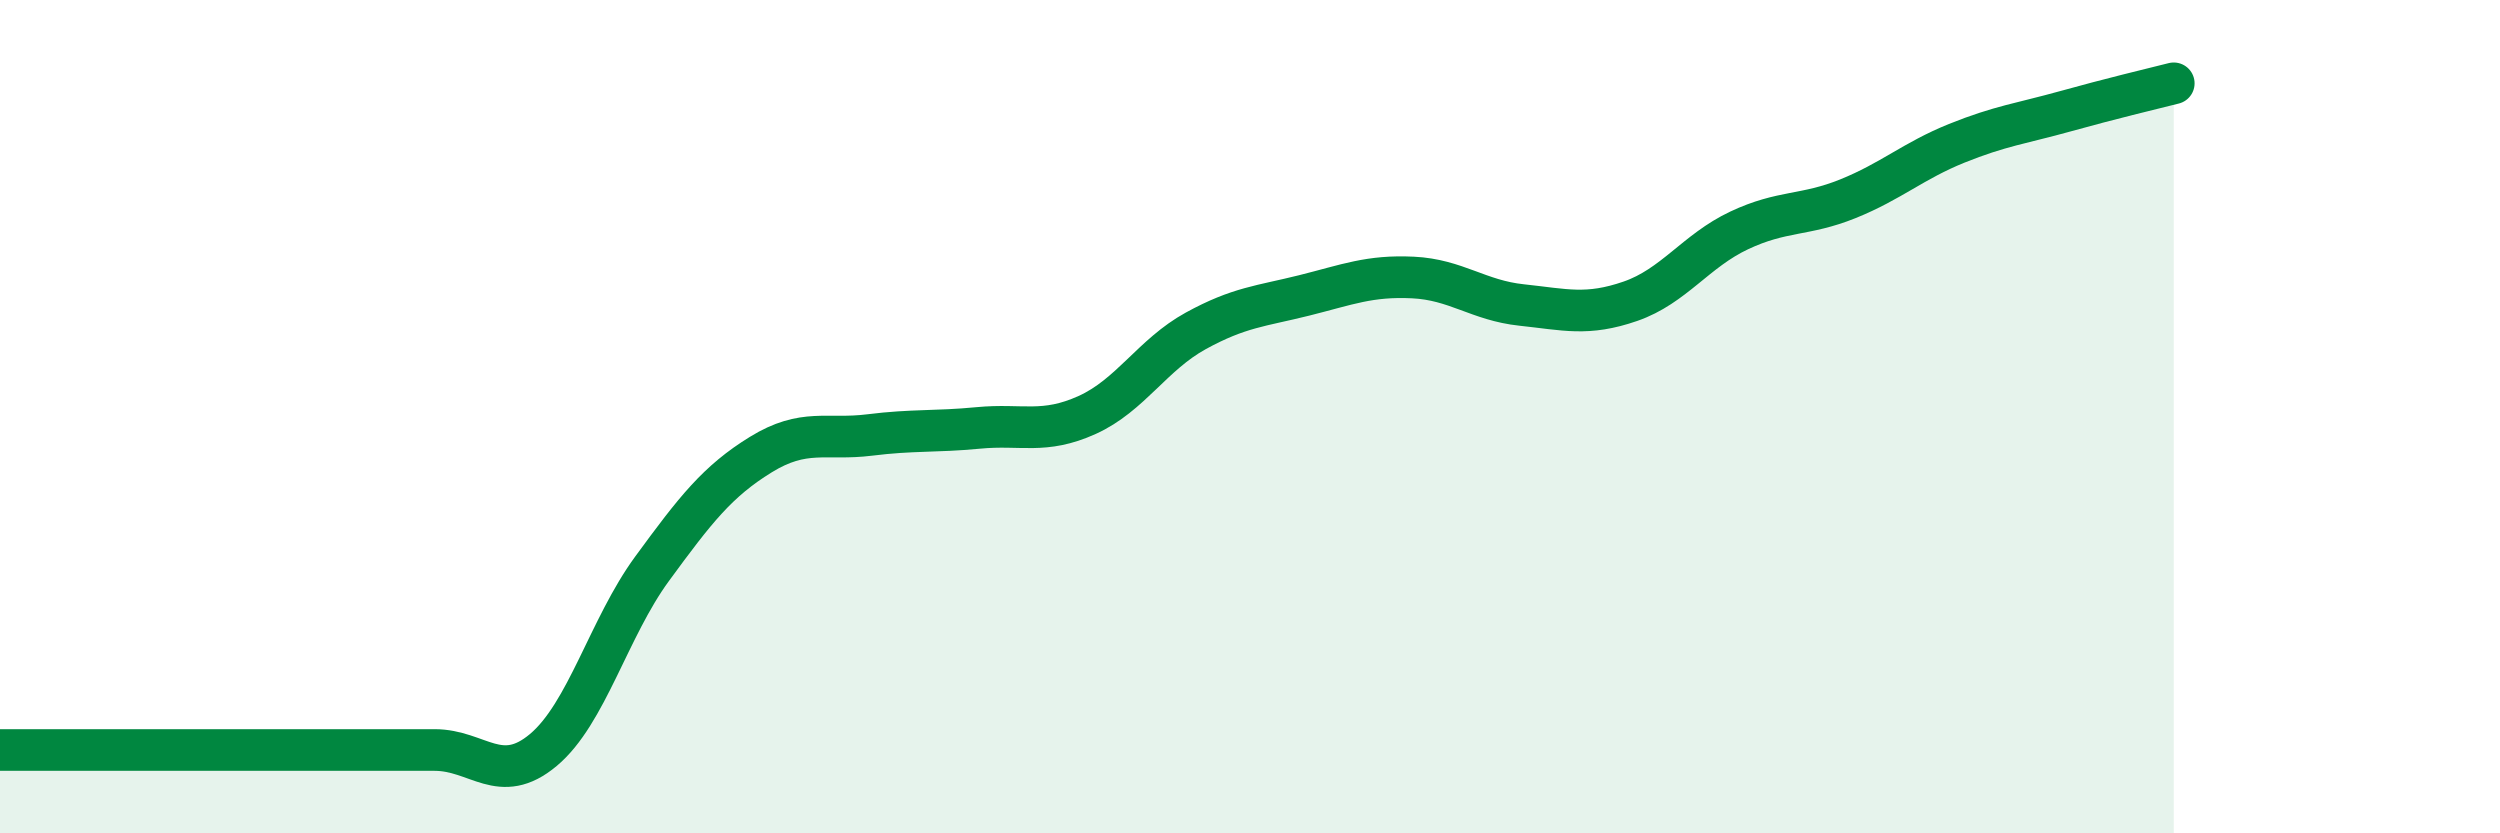 
    <svg width="60" height="20" viewBox="0 0 60 20" xmlns="http://www.w3.org/2000/svg">
      <path
        d="M 0,18 C 0.52,18 1.57,18 2.61,18 C 3.65,18 4.18,18 5.22,18 C 6.26,18 6.79,18 7.83,18 C 8.87,18 9.39,18 10.43,18 C 11.47,18 12,18.87 13.04,18 C 14.08,17.13 14.61,15.07 15.65,13.65 C 16.69,12.23 17.22,11.55 18.26,10.91 C 19.3,10.27 19.83,10.57 20.87,10.44 C 21.91,10.31 22.44,10.37 23.48,10.27 C 24.52,10.17 25.05,10.43 26.09,9.96 C 27.13,9.49 27.66,8.51 28.7,7.94 C 29.74,7.37 30.26,7.35 31.3,7.09 C 32.34,6.83 32.87,6.61 33.91,6.66 C 34.95,6.71 35.48,7.21 36.52,7.32 C 37.56,7.43 38.09,7.59 39.13,7.23 C 40.17,6.87 40.7,6.02 41.74,5.53 C 42.78,5.04 43.31,5.19 44.35,4.77 C 45.39,4.35 45.92,3.86 46.96,3.44 C 48,3.02 48.53,2.96 49.57,2.67 C 50.61,2.38 51.65,2.13 52.17,2L52.17 20L0 20Z"
        fill="#008740"
        opacity="0.1"
        stroke-linecap="round"
        stroke-linejoin="round"
      />
      <path
        d="M 0,18 C 0.52,18 1.57,18 2.61,18 C 3.65,18 4.18,18 5.22,18 C 6.26,18 6.79,18 7.83,18 C 8.87,18 9.39,18 10.43,18 C 11.47,18 12,18.87 13.04,18 C 14.08,17.13 14.61,15.07 15.65,13.65 C 16.69,12.23 17.22,11.55 18.26,10.91 C 19.3,10.27 19.83,10.57 20.87,10.44 C 21.91,10.31 22.44,10.37 23.48,10.27 C 24.52,10.17 25.05,10.43 26.09,9.96 C 27.13,9.49 27.66,8.51 28.7,7.94 C 29.74,7.37 30.26,7.35 31.3,7.09 C 32.34,6.83 32.87,6.61 33.91,6.66 C 34.95,6.71 35.48,7.21 36.52,7.32 C 37.56,7.43 38.09,7.59 39.13,7.23 C 40.17,6.87 40.7,6.02 41.74,5.53 C 42.78,5.04 43.31,5.19 44.35,4.77 C 45.39,4.35 45.92,3.86 46.96,3.44 C 48,3.02 48.53,2.96 49.57,2.67 C 50.61,2.38 51.65,2.13 52.17,2"
        stroke="#008740"
        stroke-width="1"
        fill="none"
        stroke-linecap="round"
        stroke-linejoin="round"
      />
    </svg>
  